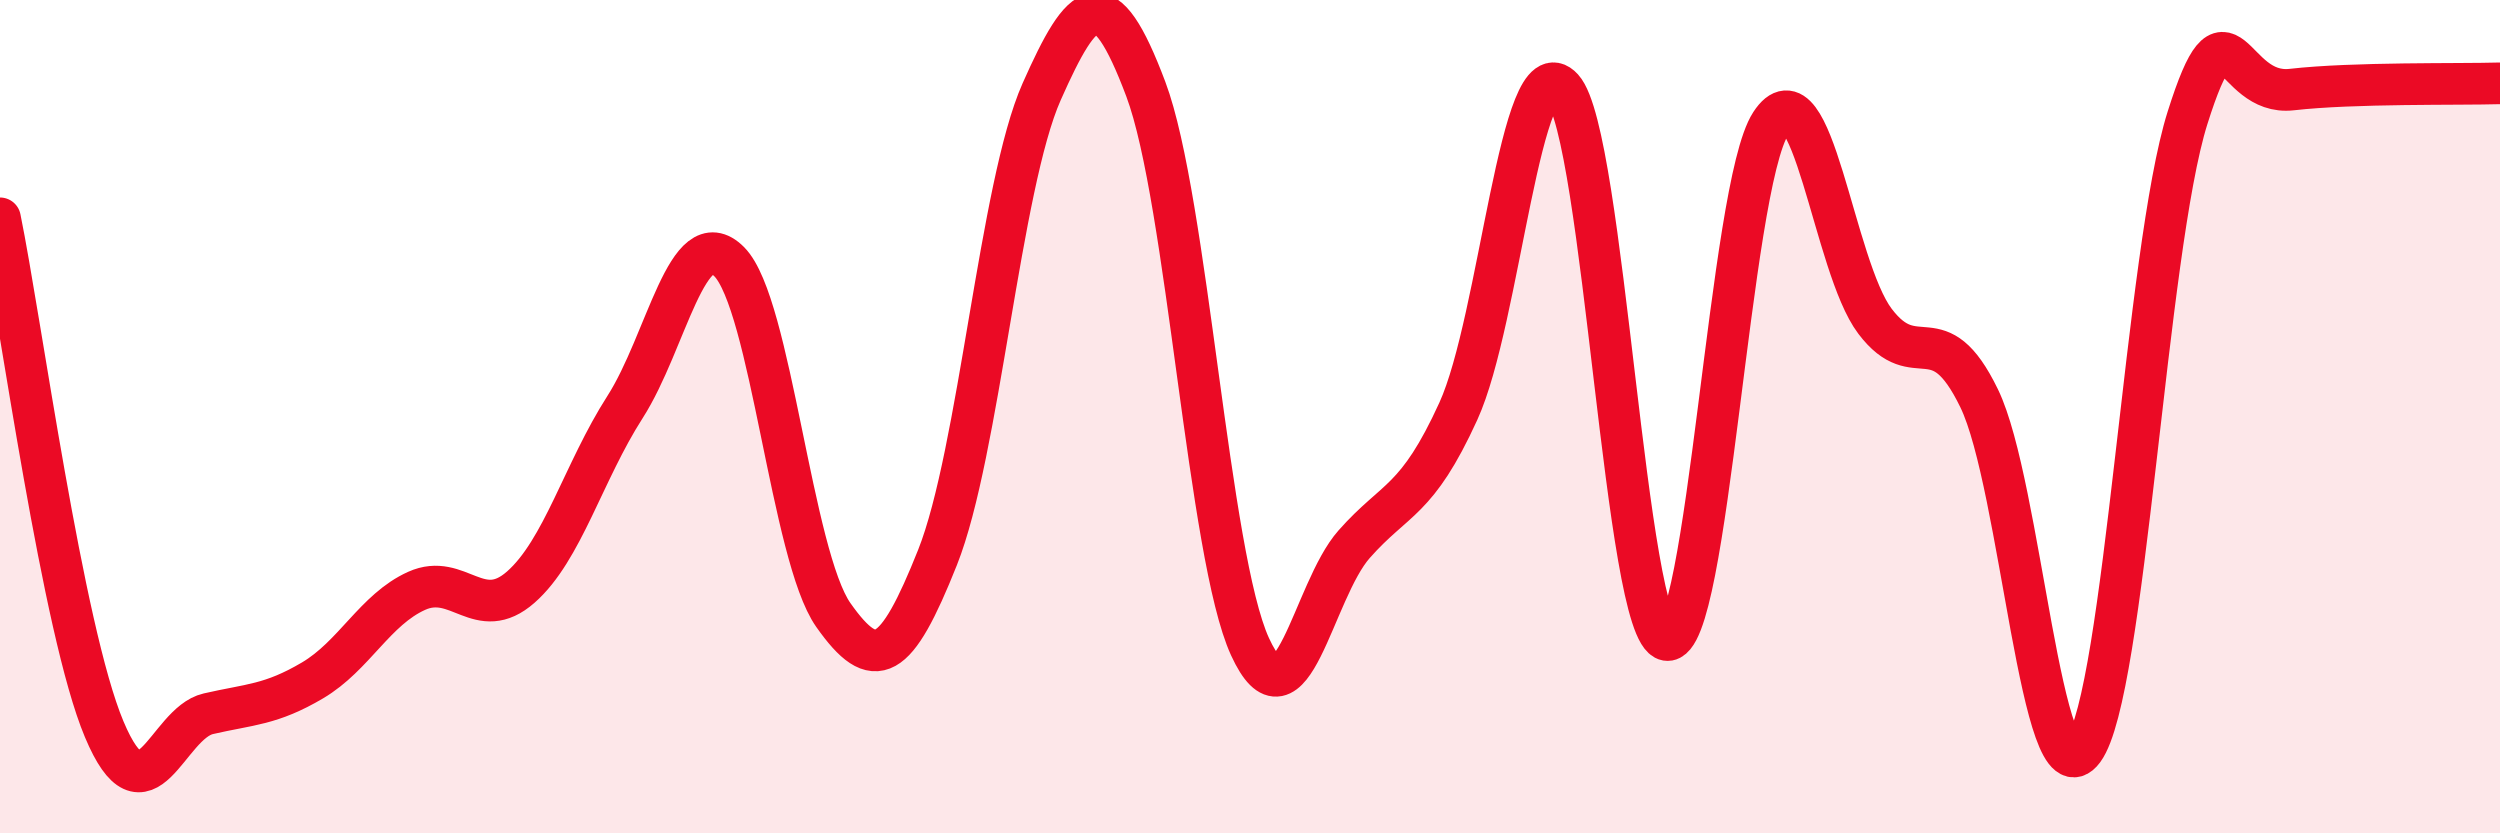
    <svg width="60" height="20" viewBox="0 0 60 20" xmlns="http://www.w3.org/2000/svg">
      <path
        d="M 0,5.24 C 0.5,7.69 1.5,15.12 2.5,17.5 C 3.5,19.88 4,17.36 5,17.13 C 6,16.9 6.5,16.92 7.5,16.33 C 8.5,15.74 9,14.63 10,14.18 C 11,13.73 11.5,14.97 12.5,14.09 C 13.5,13.21 14,11.33 15,9.77 C 16,8.21 16.5,5.28 17.5,6.28 C 18.5,7.28 19,13.34 20,14.76 C 21,16.18 21.5,15.89 22.5,13.38 C 23.5,10.87 24,4.45 25,2.2 C 26,-0.05 26.5,-0.52 27.5,2.14 C 28.5,4.8 29,13.34 30,15.52 C 31,17.7 31.5,14.19 32.5,13.06 C 33.5,11.93 34,12.06 35,9.87 C 36,7.68 36.5,1.02 37.5,2.12 C 38.5,3.22 39,15.19 40,15.36 C 41,15.53 41.5,4.49 42.5,2.96 C 43.5,1.43 44,6.39 45,7.71 C 46,9.03 46.5,7.5 47.5,9.56 C 48.5,11.62 49,19.35 50,18 C 51,16.65 51.5,6 52.5,2.83 C 53.5,-0.34 53.5,2.32 55,2.15 C 56.5,1.98 59,2.03 60,2L60 20L0 20Z"
        fill="#EB0A25"
        opacity="0.1"
        stroke-linecap="round"
        stroke-linejoin="round"
      />
      <path
        d="M 0,5.24 C 0.5,7.69 1.5,15.12 2.5,17.5 C 3.5,19.88 4,17.36 5,17.13 C 6,16.9 6.5,16.92 7.5,16.33 C 8.5,15.74 9,14.63 10,14.18 C 11,13.73 11.5,14.97 12.5,14.09 C 13.5,13.21 14,11.33 15,9.77 C 16,8.21 16.5,5.28 17.5,6.28 C 18.5,7.28 19,13.34 20,14.76 C 21,16.18 21.5,15.89 22.5,13.38 C 23.5,10.87 24,4.45 25,2.2 C 26,-0.05 26.5,-0.52 27.5,2.14 C 28.5,4.8 29,13.34 30,15.52 C 31,17.7 31.5,14.19 32.5,13.06 C 33.5,11.93 34,12.06 35,9.87 C 36,7.68 36.5,1.02 37.5,2.12 C 38.5,3.22 39,15.19 40,15.36 C 41,15.53 41.5,4.49 42.5,2.96 C 43.5,1.43 44,6.39 45,7.71 C 46,9.03 46.5,7.5 47.5,9.56 C 48.5,11.62 49,19.35 50,18 C 51,16.65 51.5,6 52.5,2.83 C 53.5,-0.34 53.5,2.32 55,2.15 C 56.5,1.98 59,2.03 60,2"
        stroke="#EB0A25"
        stroke-width="1"
        fill="none"
        stroke-linecap="round"
        stroke-linejoin="round"
      />
    </svg>
  